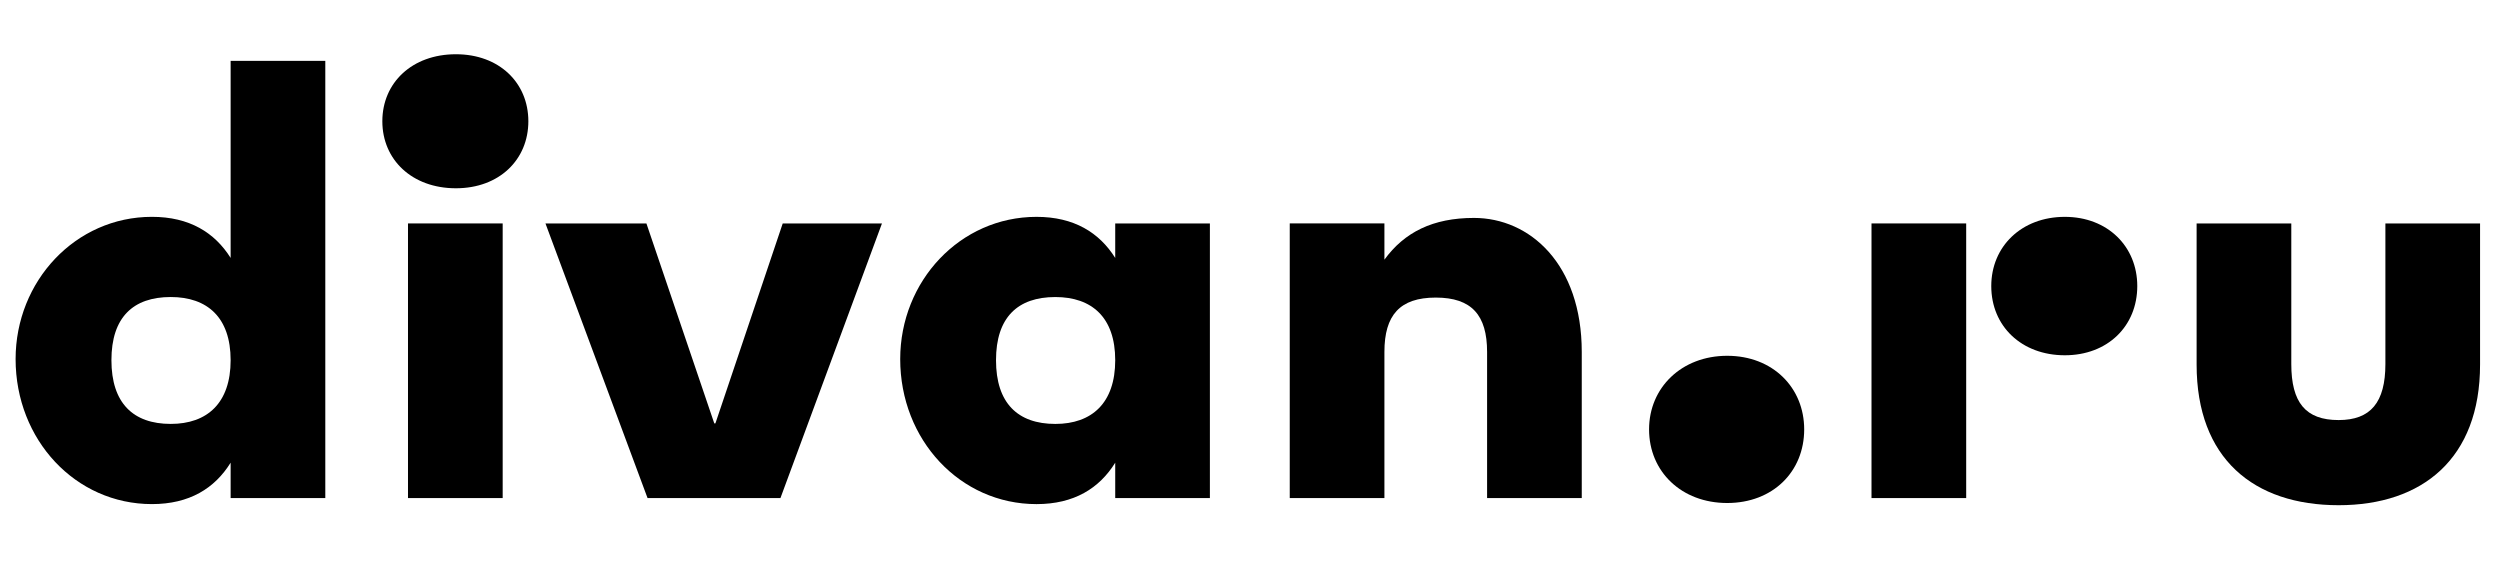 <svg width="158" height="36" viewBox="0 0 158 36" fill="none" xmlns="http://www.w3.org/2000/svg">
<g clip-path="url(#clip0_12057_106333)">
<path d="M14.576 16.301C13.569 14.699 11.974 13.704 9.601 13.704C4.771 13.704 0.986 17.765 0.986 22.695C0.986 27.798 4.771 31.859 9.601 31.859C11.974 31.859 13.569 30.864 14.576 29.241V31.477H20.559V3.845H14.576V16.301ZM10.791 26.791C8.412 26.791 7.042 25.472 7.042 22.764C7.042 20.056 8.412 18.772 10.791 18.772C13.098 18.772 14.576 20.056 14.576 22.764C14.576 25.472 13.098 26.791 10.791 26.791Z" fill="black"/>
<path d="M45.214 26.757H45.142L40.853 14.121H34.473L40.925 31.478H49.324L55.74 14.121H49.468L45.214 26.757Z" fill="black"/>
<path d="M28.814 3.428C26.038 3.428 24.164 5.233 24.164 7.663C24.164 10.093 26.038 11.899 28.814 11.899C31.553 11.899 33.392 10.093 33.392 7.663C33.392 5.233 31.553 3.428 28.814 3.428Z" fill="black"/>
<path d="M31.769 14.121H25.785V31.478H31.769V14.121Z" fill="black"/>
<path d="M70.482 16.302C69.475 14.7 67.88 13.705 65.507 13.705C60.677 13.705 56.893 17.766 56.893 22.696C56.893 27.799 60.677 31.86 65.507 31.86C67.88 31.86 69.475 30.865 70.482 29.242V31.478H76.465V14.121H70.482V16.302ZM66.697 26.792C64.318 26.792 62.948 25.473 62.948 22.765C62.948 20.057 64.318 18.773 66.697 18.773C69.004 18.773 70.482 20.057 70.482 22.765C70.482 25.473 69.004 26.792 66.697 26.792Z" fill="black"/>
<path d="M150.757 14.121V23.007C150.757 25.438 149.82 26.548 147.801 26.548C145.71 26.548 144.81 25.438 144.81 23.007V14.121H138.826V23.042C138.826 28.978 142.43 31.929 147.801 31.929C153.099 31.929 156.74 28.978 156.74 23.042V14.121H150.757Z" fill="black"/>
<path d="M130.498 13.705C127.758 13.705 125.848 15.579 125.848 18.079C125.848 20.613 127.758 22.453 130.498 22.453C133.202 22.453 135.076 20.613 135.076 18.079C135.076 15.579 133.202 13.705 130.498 13.705Z" fill="black"/>
<path d="M93.154 13.773C90.559 13.773 88.757 14.676 87.495 16.411V14.12H81.512V31.477H87.495V22.243C87.495 19.917 88.469 18.807 90.74 18.807C93.01 18.807 93.984 19.917 93.984 22.243V31.477H99.967V22.243C99.967 16.689 96.687 13.773 93.154 13.773Z" fill="black"/>
<path d="M124.263 14.121H118.279V31.478H124.263V14.121Z" fill="black"/>
<path d="M109.159 22.486C106.275 22.486 104.221 24.5 104.221 27.138C104.221 29.811 106.275 31.79 109.159 31.79C112.043 31.79 114.025 29.811 114.025 27.138C114.025 24.5 112.043 22.486 109.159 22.486Z" fill="black"/>
</g>
<defs>
<clipPath id="clip0_12057_106333">
<rect width="157" height="36" fill="white" transform="translate(0.363)"/>
</clipPath>
</defs>
</svg>
